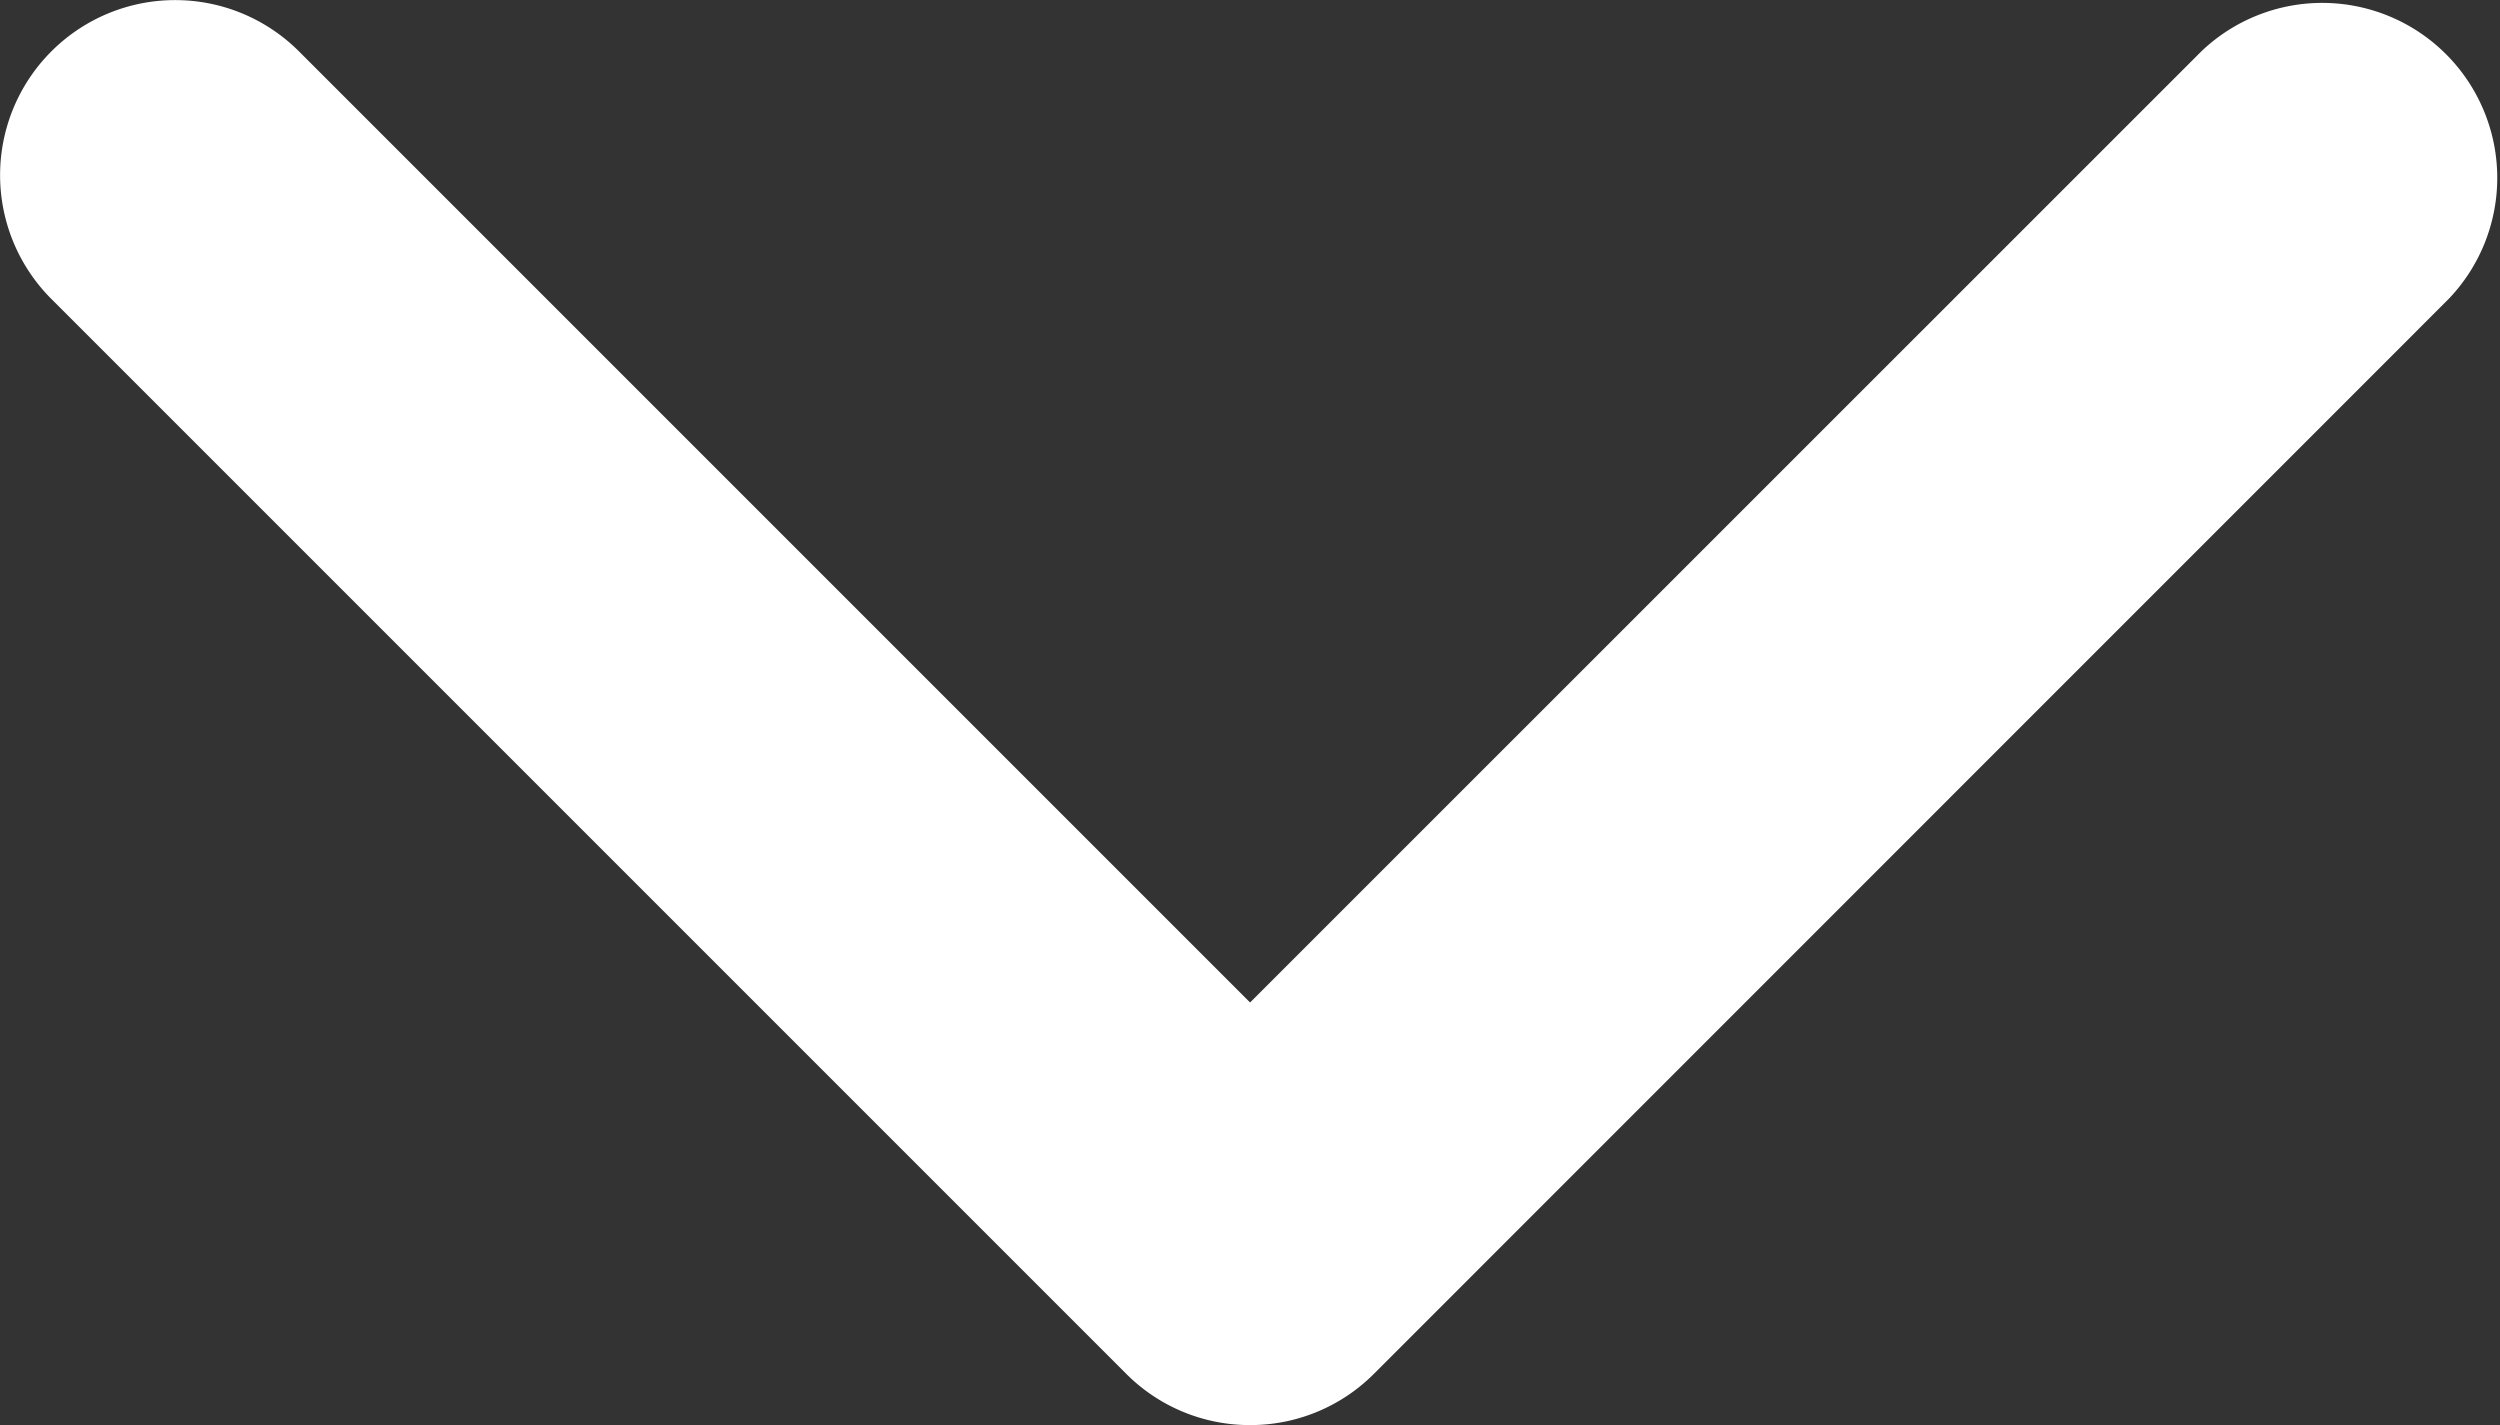 <svg xmlns="http://www.w3.org/2000/svg" width="15.913" height="9.071" viewBox="0 0 15.913 9.071">
  <rect x="0" y="0" width="15.913" height="9.071" fill="#333333" stroke="none"/>
  <g id="arrow04" transform="translate(15.913 9.071) rotate(180)">
    <g id="Group_15" data-name="Group 15" transform="translate(0)">
      <path id="Path_209" data-name="Path 209" d="M7.956,0a1.111,1.111,0,0,0-.788.326L.326,7.169A1.114,1.114,0,0,0,1.9,8.745L7.956,2.69,14.01,8.744a1.114,1.114,0,1,0,1.576-1.576L8.744.326A1.111,1.111,0,0,0,7.956,0Z" fill="#fff"/>
    </g>
  </g>
</svg>
